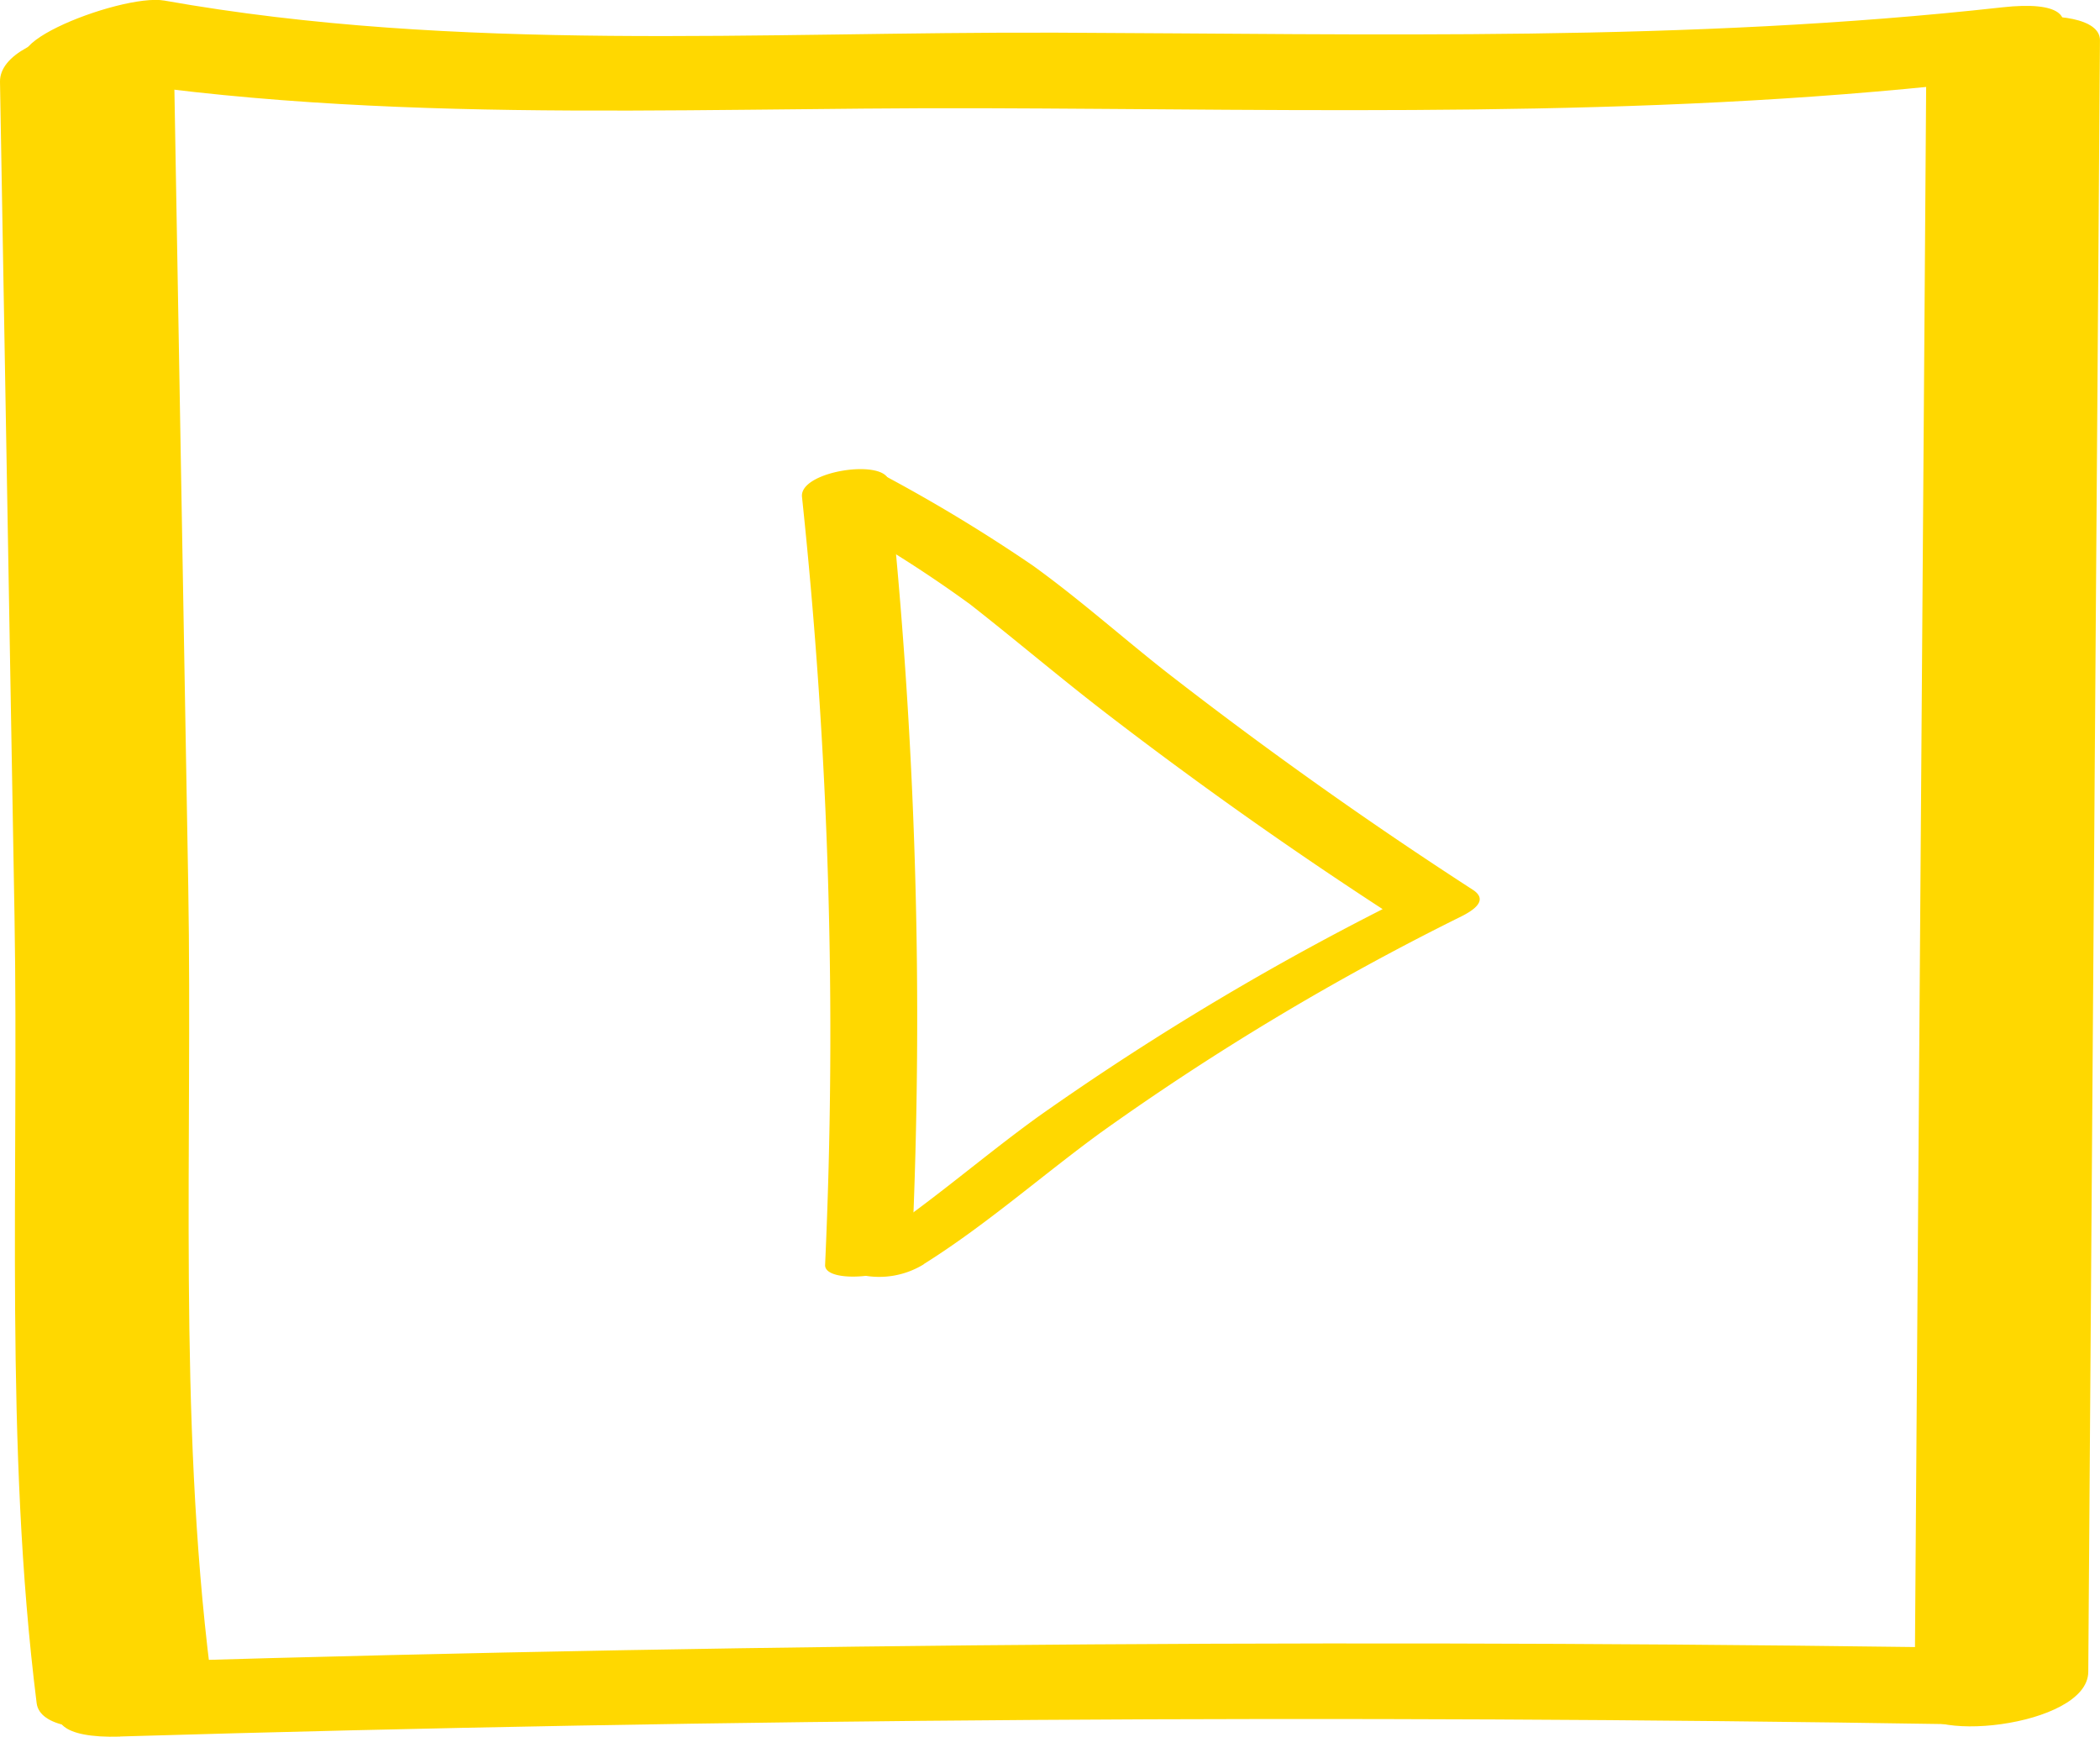 <svg xmlns="http://www.w3.org/2000/svg" width="47.444" height="39.237" viewBox="0 0 47.444 39.237"><g transform="translate(-1304.535 -637.174)"><g transform="translate(1322.682 647.815)"><path d="M1334.577,671.113c1.4-.877,2.666-2,4-2.973a58.907,58.907,0,0,1,8.148-4.884c.252-.128.627-.359.257-.6q-3.553-2.3-6.9-4.9c-1.02-.8-1.99-1.669-3.039-2.424a36.146,36.146,0,0,0-3.428-2.073c-.458-.258-2.281.325-1.624.7a28.262,28.262,0,0,1,3.633,2.247c1.038.813,2.042,1.668,3.088,2.472q3.223,2.478,6.643,4.681l.258-.6a62.453,62.453,0,0,0-8.448,5.021c-1.366.986-2.648,2.135-4.079,3.028-.35.219-.237.441.1.555a1.923,1.923,0,0,0,1.388-.244Z" transform="translate(-1331.854 -653.193)" fill="#ffd800"/></g><g transform="translate(1322.653 647.773)"><path d="M1331.811,653.757a115.135,115.135,0,0,1,.522,17.354c-.02.467,1.935.29,1.962-.346a115.136,115.136,0,0,0-.521-17.354c-.058-.533-2.027-.244-1.963.346Z" transform="translate(-1331.81 -653.13)" fill="#ffd800"/></g><g transform="translate(1304.535 637.787)"><path d="M1304.535,639.334l.328,18.867c.1,5.859-.23,11.945.5,17.764.135,1.078,4.071.474,3.925-.691-.731-5.822-.4-11.905-.5-17.765l-.328-18.867c-.017-.993-3.947-.55-3.925.692Z" transform="translate(-1304.535 -638.097)" fill="#ffd800"/></g><g transform="translate(1305.071 637.174)"><path d="M1305.94,638.789c6.949,1.234,13.992.809,21.006.83,7.456.023,14.888.245,22.315-.579,1.673-.185,3.487-2,.777-1.7-7.106.789-14.215.6-21.35.572-6.718-.025-13.512.458-20.169-.725-.992-.177-4.582,1.243-2.579,1.6Z" transform="translate(-1305.342 -637.174)" fill="#ffd800"/></g><g transform="translate(1305.848 674.306)"><path d="M1307.913,695.175q20.679-.61,41.368-.278c1.2.019,4.3-1.665,1.742-1.705q-21.168-.339-42.332.286c-1.723.05-3.492,1.778-.777,1.7Z" transform="translate(-1306.512 -693.073)" fill="#ffd800"/></g><g transform="translate(1347.79 637.544)"><path d="M1369.916,638.961l-.264,36.867c-.007.97,3.916.563,3.924-.692l.264-36.867c.007-.97-3.916-.563-3.925.692Z" transform="translate(-1369.652 -637.731)" fill="#ffd800"/></g></g></svg>